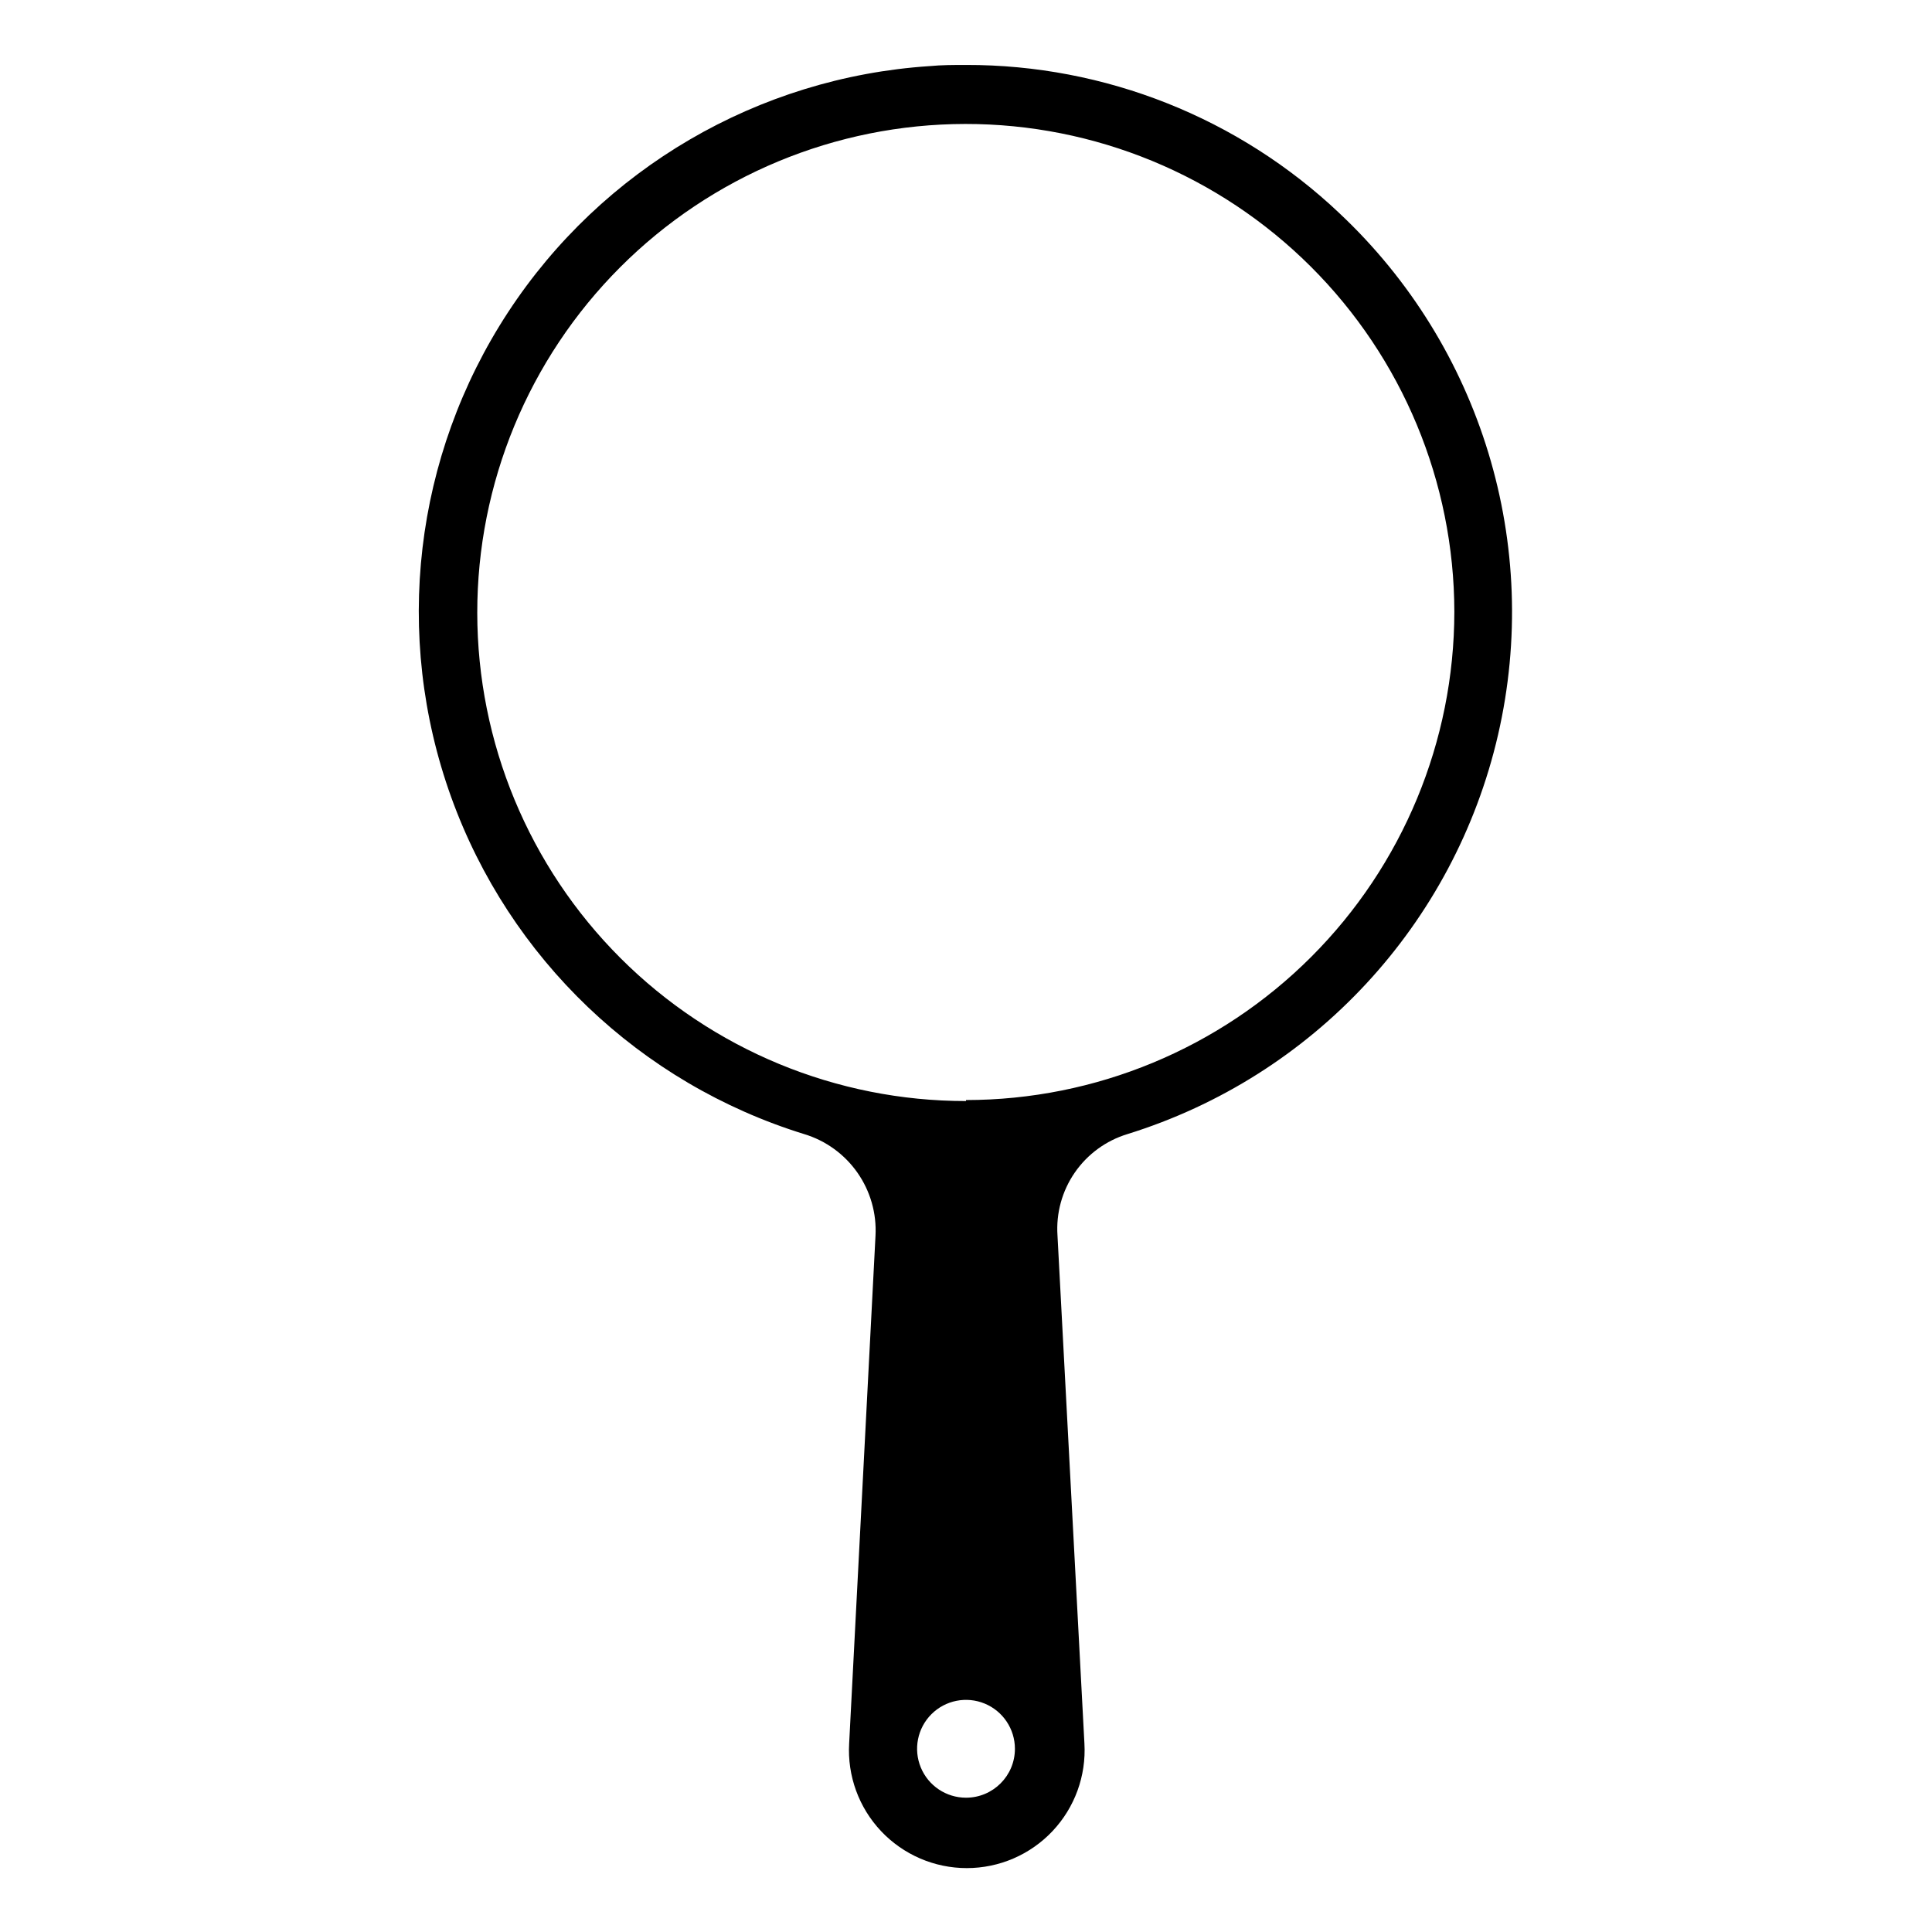 <?xml version="1.0" encoding="UTF-8"?>
<!-- Uploaded to: ICON Repo, www.iconrepo.com, Generator: ICON Repo Mixer Tools -->
<svg fill="#000000" width="800px" height="800px" version="1.1" viewBox="144 144 512 512" xmlns="http://www.w3.org/2000/svg">
 <path d="m499.03 200.57c-26.738-25.336-62.191-39.43-99.027-39.359-3.203 0-6.453 0-9.707 0.316l-0.004-0.004c-45.402 3.012-86.758 27.18-111.67 65.258-24.91 38.082-30.484 85.652-15.055 128.46 15.434 42.809 50.078 75.879 93.555 89.309 5.715 1.73 10.684 5.328 14.109 10.223 3.426 4.891 5.113 10.789 4.785 16.75l-6.981 134.51c-0.5 8.582 2.562 16.988 8.461 23.242 5.902 6.25 14.117 9.793 22.711 9.793 8.598 0 16.812-3.543 22.711-9.793 5.902-6.254 8.961-14.66 8.465-23.242l-7.137-134.61c-0.402-5.914 1.211-11.789 4.574-16.668 3.363-4.879 8.281-8.477 13.949-10.203 49.238-15.285 86.648-55.586 98.23-105.82 11.586-50.242-4.398-102.85-41.973-138.16zm-99.027 419.84c-5.246 0-9.973-3.156-11.977-8-2.008-4.844-0.898-10.422 2.809-14.129 3.707-3.707 9.285-4.816 14.129-2.809 4.844 2.008 8 6.734 8 11.977 0 7.16-5.805 12.961-12.961 12.961zm0-184.62c-34.328 0.016-67.258-13.605-91.547-37.863-24.289-24.258-37.949-57.172-37.977-91.5-0.027-34.328 13.578-67.262 37.828-91.559 24.25-24.301 57.156-37.973 91.484-38.016 34.328-0.039 67.266 13.555 91.574 37.793 24.309 24.238 37.996 57.141 38.051 91.469-0.027 34.312-13.672 67.215-37.934 91.477-24.266 24.266-57.168 37.91-91.48 37.938z"/>
</svg>
